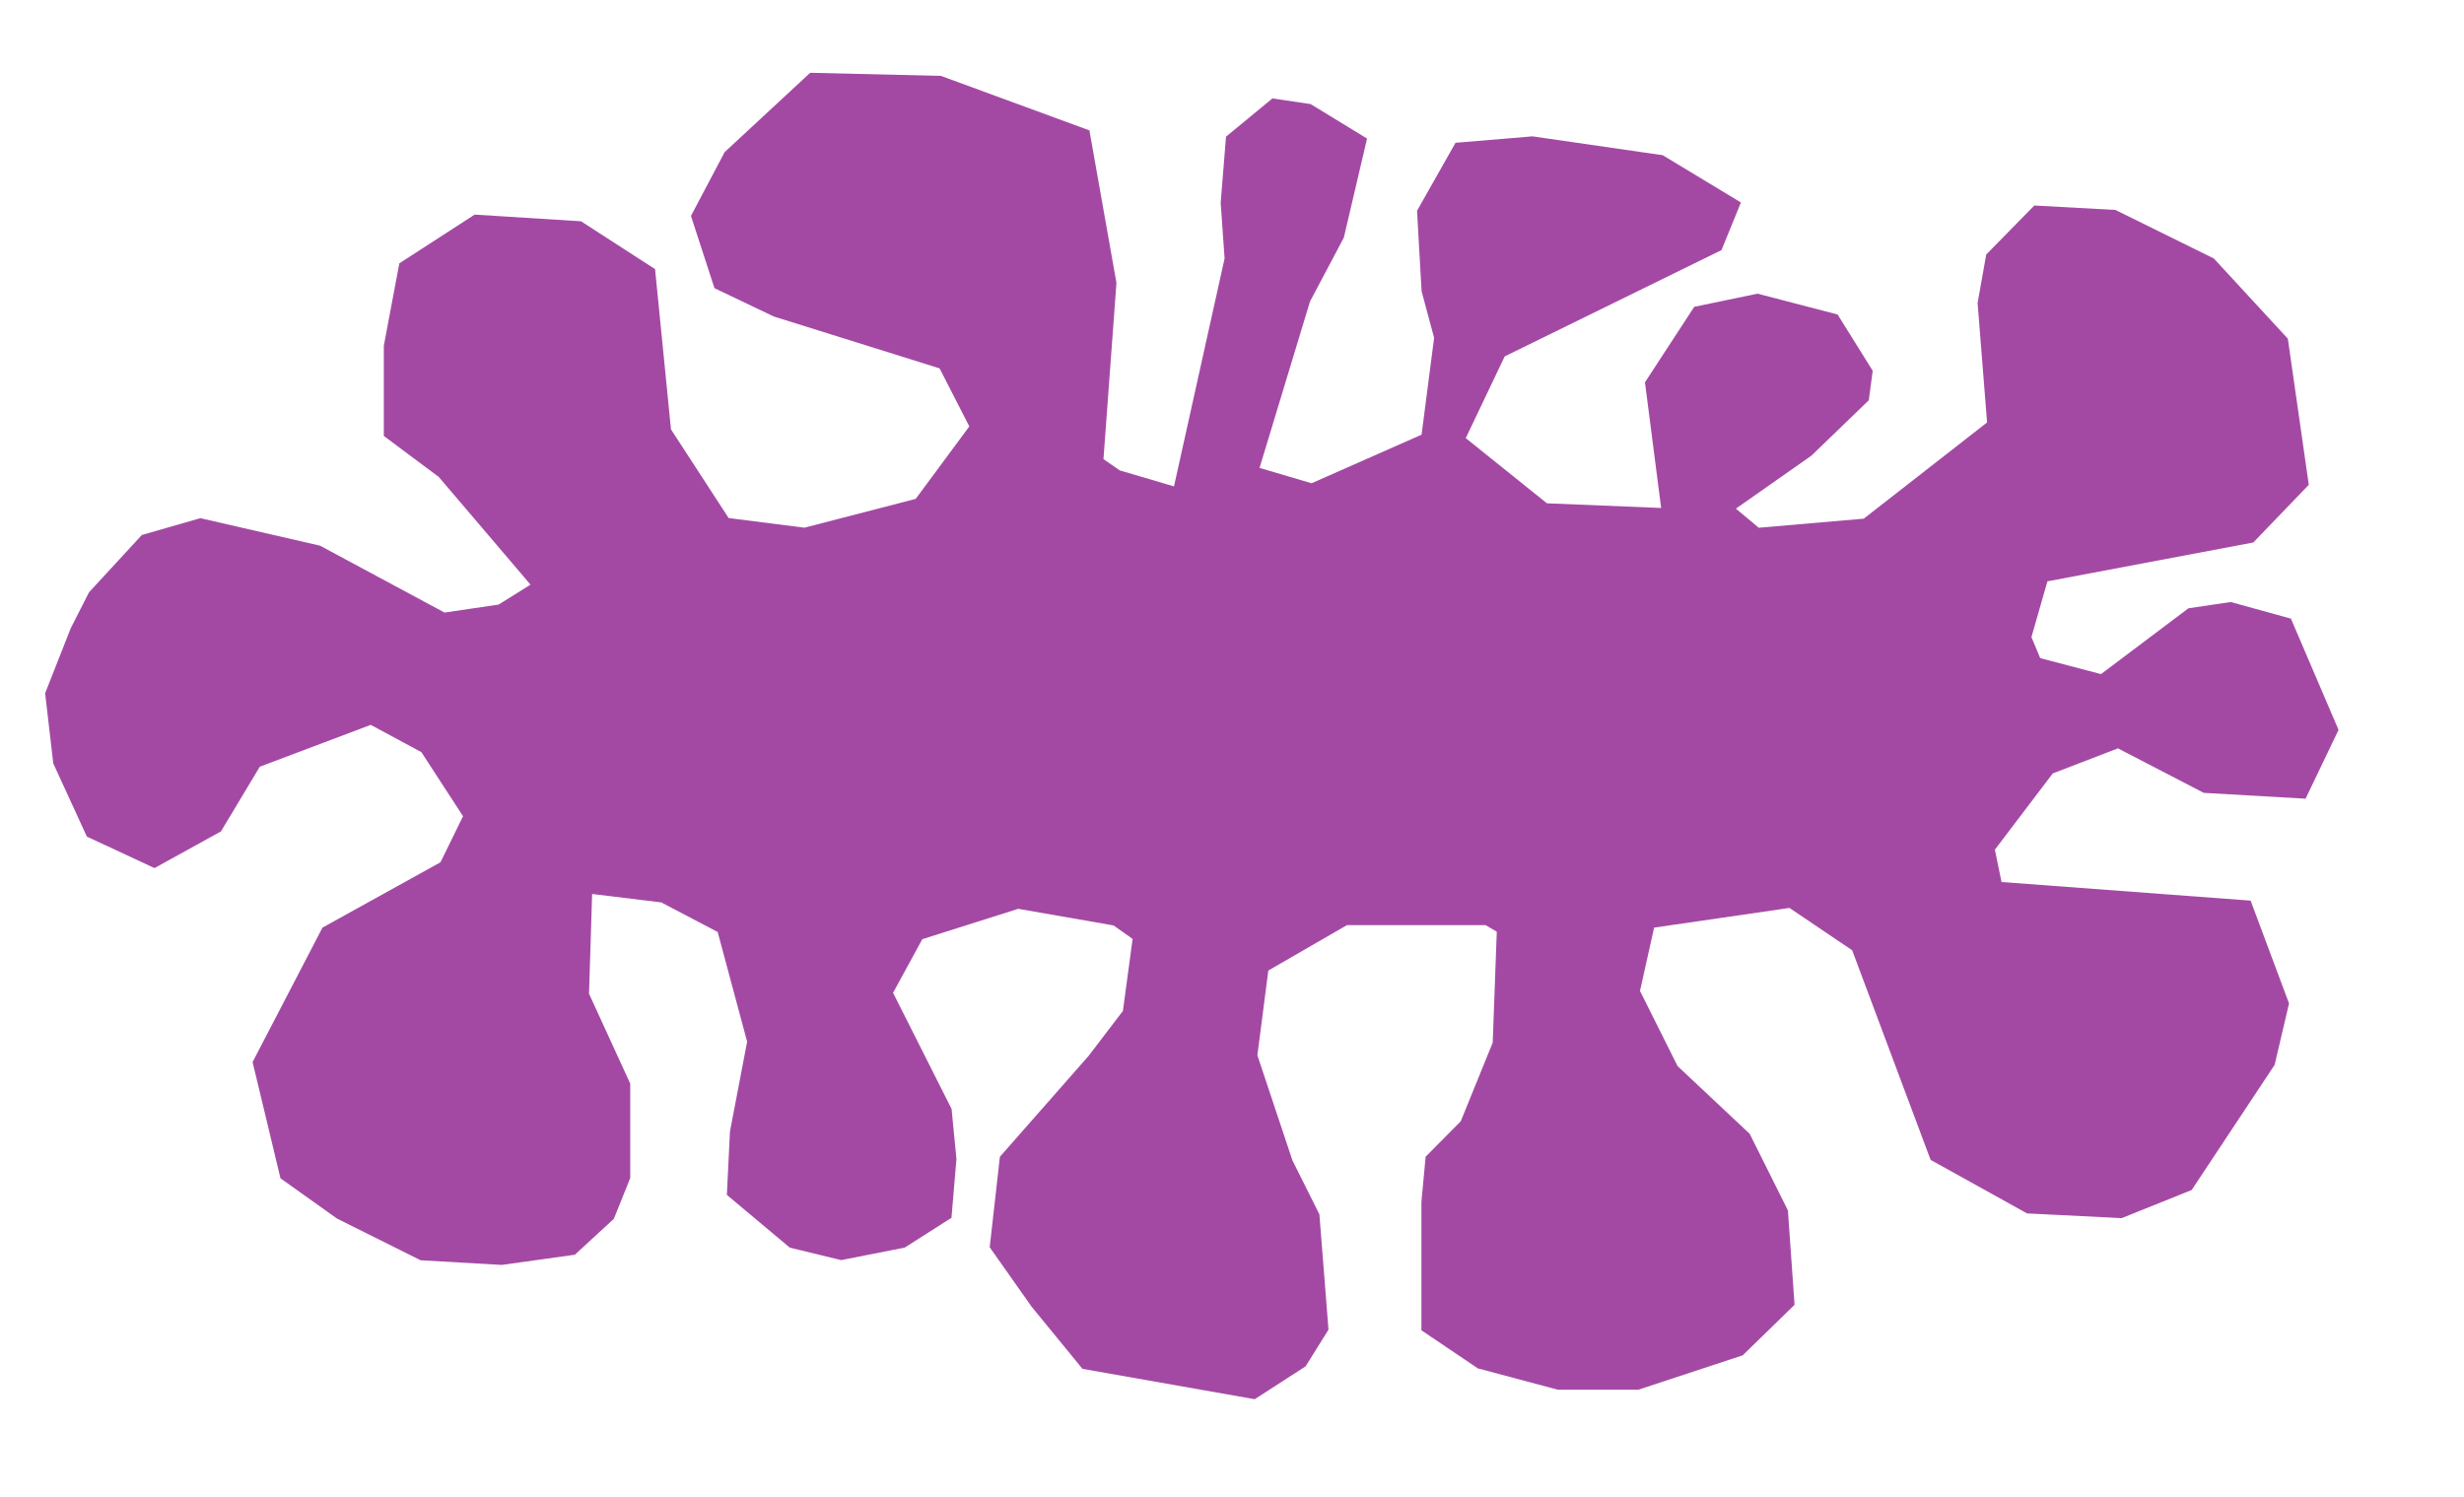<?xml version="1.0" encoding="UTF-8"?>
<svg enable-background="new 0 0 745 507" version="1.1" viewBox="0 0 1177 715" xml:space="preserve" xmlns="http://www.w3.org/2000/svg"><path d="m348.06 247.48-27.545-42.366-7.604-76.554-35.361-22.849-50.806-3.192-35.991 23.288-7.41 39.378v43.071l26.252 19.595 43.824 51.446-15.243 9.527-25.829 3.811-59.491-31.968-57.162-13.126-27.946 8.045-25.232 27.372-8.683 17.066-12.276 31.138 3.892 33.533 16.046 34.96 32.308 15.041 31.737-17.515 18.563-30.914 52.995-19.985 24.177 13.024 19.91 30.614-10.779 22.006-56.363 31.213-33.384 64.222 13.324 55.54 27.023 19.249 39.908 19.901 38.743 2.223 34.932-4.869 18.631-17.149 7.833-19.477v-45.095l-19.689-42.977 1.482-47.635 33.027 4.022 26.946 14.141 14.072 52.396-8.202 42.918-1.482 30.275 30.063 25.194 24.532 5.956 30.39-5.988 22.306-14.222 2.376-28.089-2.329-23.923-27.946-55.468 13.973-25.617 45.812-14.509 45.51 7.934 9.132 6.437-4.641 34.432-16.467 21.557-42.296 48.099-4.86 43.219 20.06 28.444 24.252 29.641 82.282 14.502 24.306-15.7 10.928-17.515-4.341-55.091-12.897-25.807-16.725-50.176 5.221-40.486 37.575-21.707h66.169l5.389 3.144-1.946 52.995-15.27 37.575-16.767 16.916-2.021 21.632v61.303l26.976 18.202 38.145 10.167h38.548l49.804-16.413 24.77-24.135-3.176-45.095-18.254-36.59-34.432-32.336-17.964-35.929 6.737-30.24 64.655-9.399 29.957 20.218 37.473 100.14 46.061 25.57 45.21 2.245 33.427-13.419 39.628-59.786 6.886-29.342-18.357-49.12-118.98-8.892-3.176-15.455 27.639-36.415 31.138-11.976 41.019 21.258 48.614 2.787 15.758-32.877-22.755-53.144-28.743-7.934-20.21 2.994-41.767 31.438-29.042-7.635-4.192-10.03 7.635-26.647 98.355-18.563 26.497-27.545-10.005-69.812-35.356-38.32-47-23.182-38.743-2.117-22.971 23.394-4.128 23.182 4.533 57.064-58.908 45.959-50.15 4.341-10.928-9.132 36.062-25.298 27.417-26.464 1.867-14.107-16.767-26.872-38.249-9.955-30.24 6.287-23.525 36.072 7.728 60.02-54.563-2.229-38.773-31.138 18.601-39.038 103.56-50.783 9.282-22.755-37.362-22.579-62.19-9.008-36.785 3.08-18.38 32.474 2.184 38.45 5.975 22.255-5.988 46.258-52.546 23.204-24.851-7.335 24.102-79.492 16.168-30.539 11.078-47.306-26.947-16.467-18.264-2.695-22.156 18.264-2.545 31.587 1.867 26.6-24.173 108.88-25.899-7.635-7.785-5.389 6.198-84.212-12.914-72.829-70.923-26.041-62.455-1.482-40.86 37.896-16.09 30.486 11.221 34.509 28.369 13.55 79.18 24.77 14.185 27.734-25.617 34.615-53.14 13.761z" color="#000000" color-rendering="auto" enable-background="accumulate" fill="#a349a4" image-rendering="auto" shape-rendering="auto" solid-color="#000000" style="isolation:auto;mix-blend-mode:normal"/></svg>
